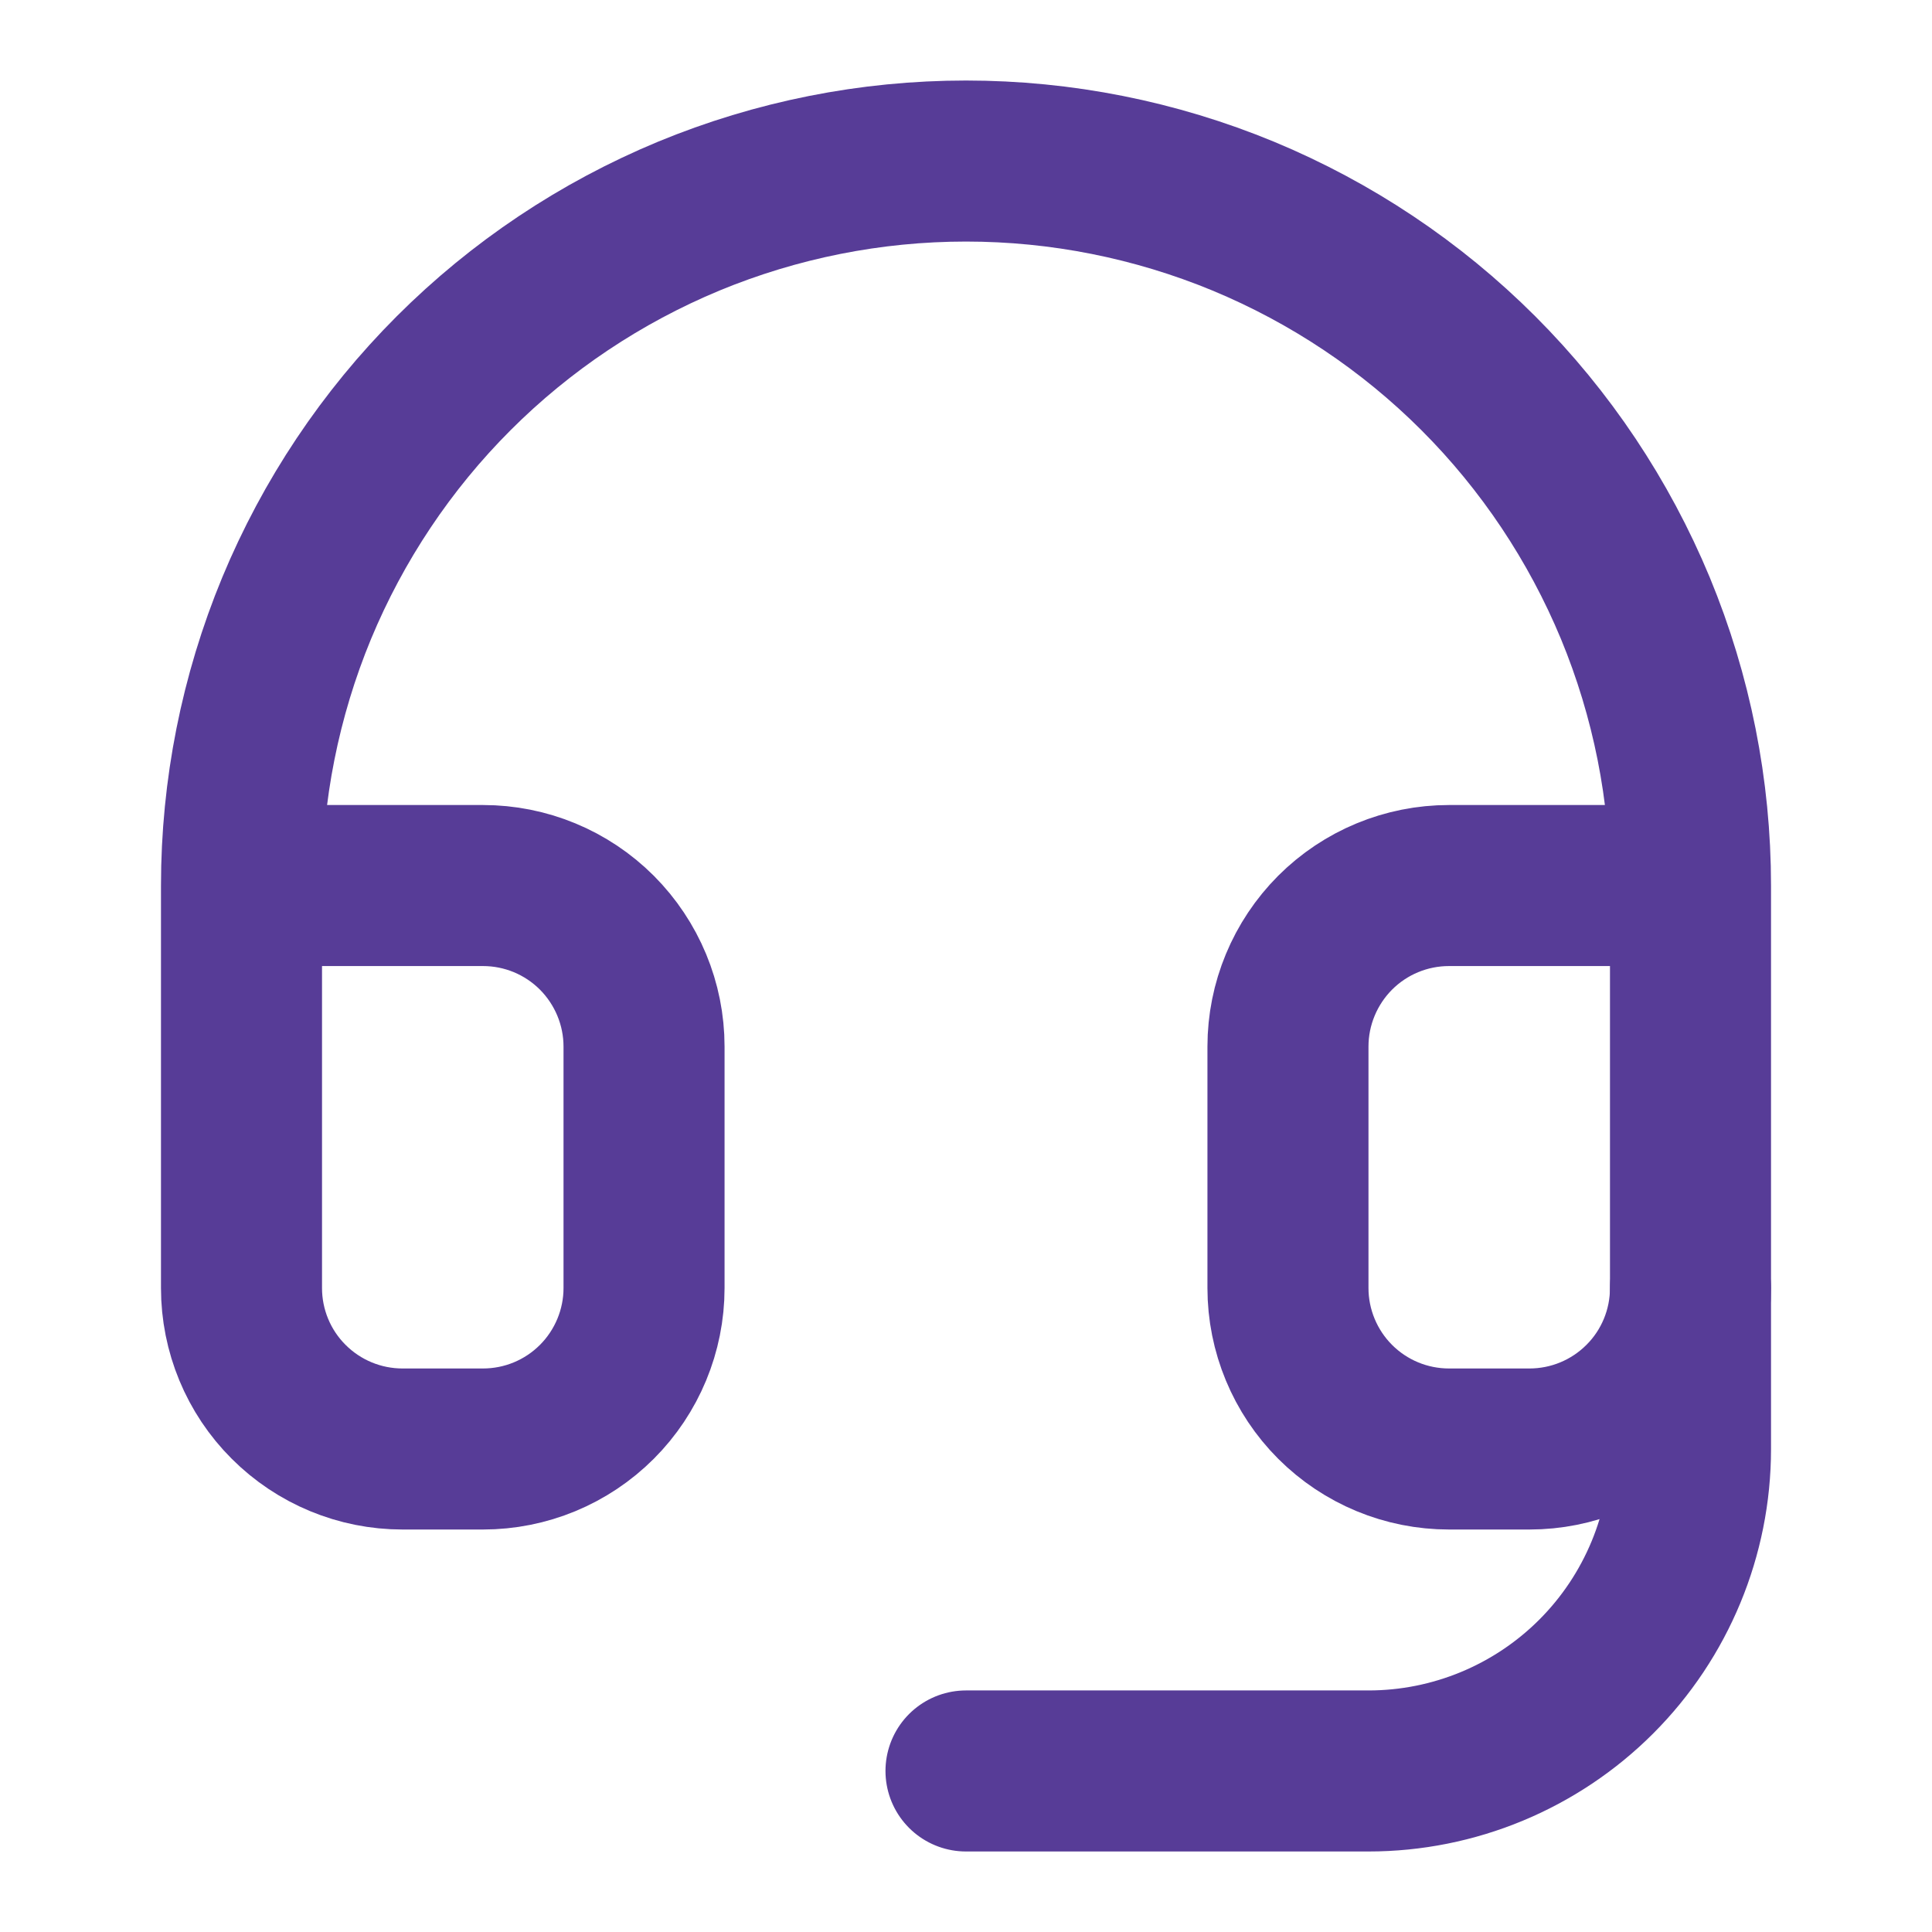 <svg width="17" height="17" viewBox="0 0 17 17" fill="none" xmlns="http://www.w3.org/2000/svg">
<path d="M2.125 7.792H4.25C4.626 7.792 4.986 7.941 5.252 8.207C5.517 8.473 5.667 8.833 5.667 9.209V11.334C5.667 11.709 5.517 12.07 5.252 12.335C4.986 12.601 4.626 12.75 4.25 12.75H3.542C3.166 12.75 2.806 12.601 2.54 12.335C2.274 12.07 2.125 11.709 2.125 11.334V7.792ZM2.125 7.792C2.125 6.955 2.29 6.126 2.61 5.352C2.931 4.579 3.4 3.876 3.992 3.284C4.584 2.692 5.287 2.223 6.06 1.902C6.834 1.582 7.663 1.417 8.5 1.417C9.337 1.417 10.166 1.582 10.94 1.902C11.713 2.223 12.416 2.692 13.008 3.284C13.6 3.876 14.069 4.579 14.39 5.352C14.71 6.126 14.875 6.955 14.875 7.792M14.875 7.792V11.334C14.875 11.709 14.726 12.07 14.46 12.335C14.194 12.601 13.834 12.75 13.458 12.75H12.75C12.374 12.75 12.014 12.601 11.748 12.335C11.483 12.07 11.333 11.709 11.333 11.334V9.209C11.333 8.833 11.483 8.473 11.748 8.207C12.014 7.941 12.374 7.792 12.75 7.792H14.875Z" stroke="#573C97" stroke-width="1.417" stroke-linecap="round" stroke-linejoin="round"/>
<path d="M14.875 11.333V12.75C14.875 13.501 14.576 14.222 14.045 14.753C13.514 15.284 12.793 15.583 12.042 15.583H8.5" stroke="#573C97" stroke-width="1.417" stroke-linecap="round" stroke-linejoin="round"/>
</svg>
